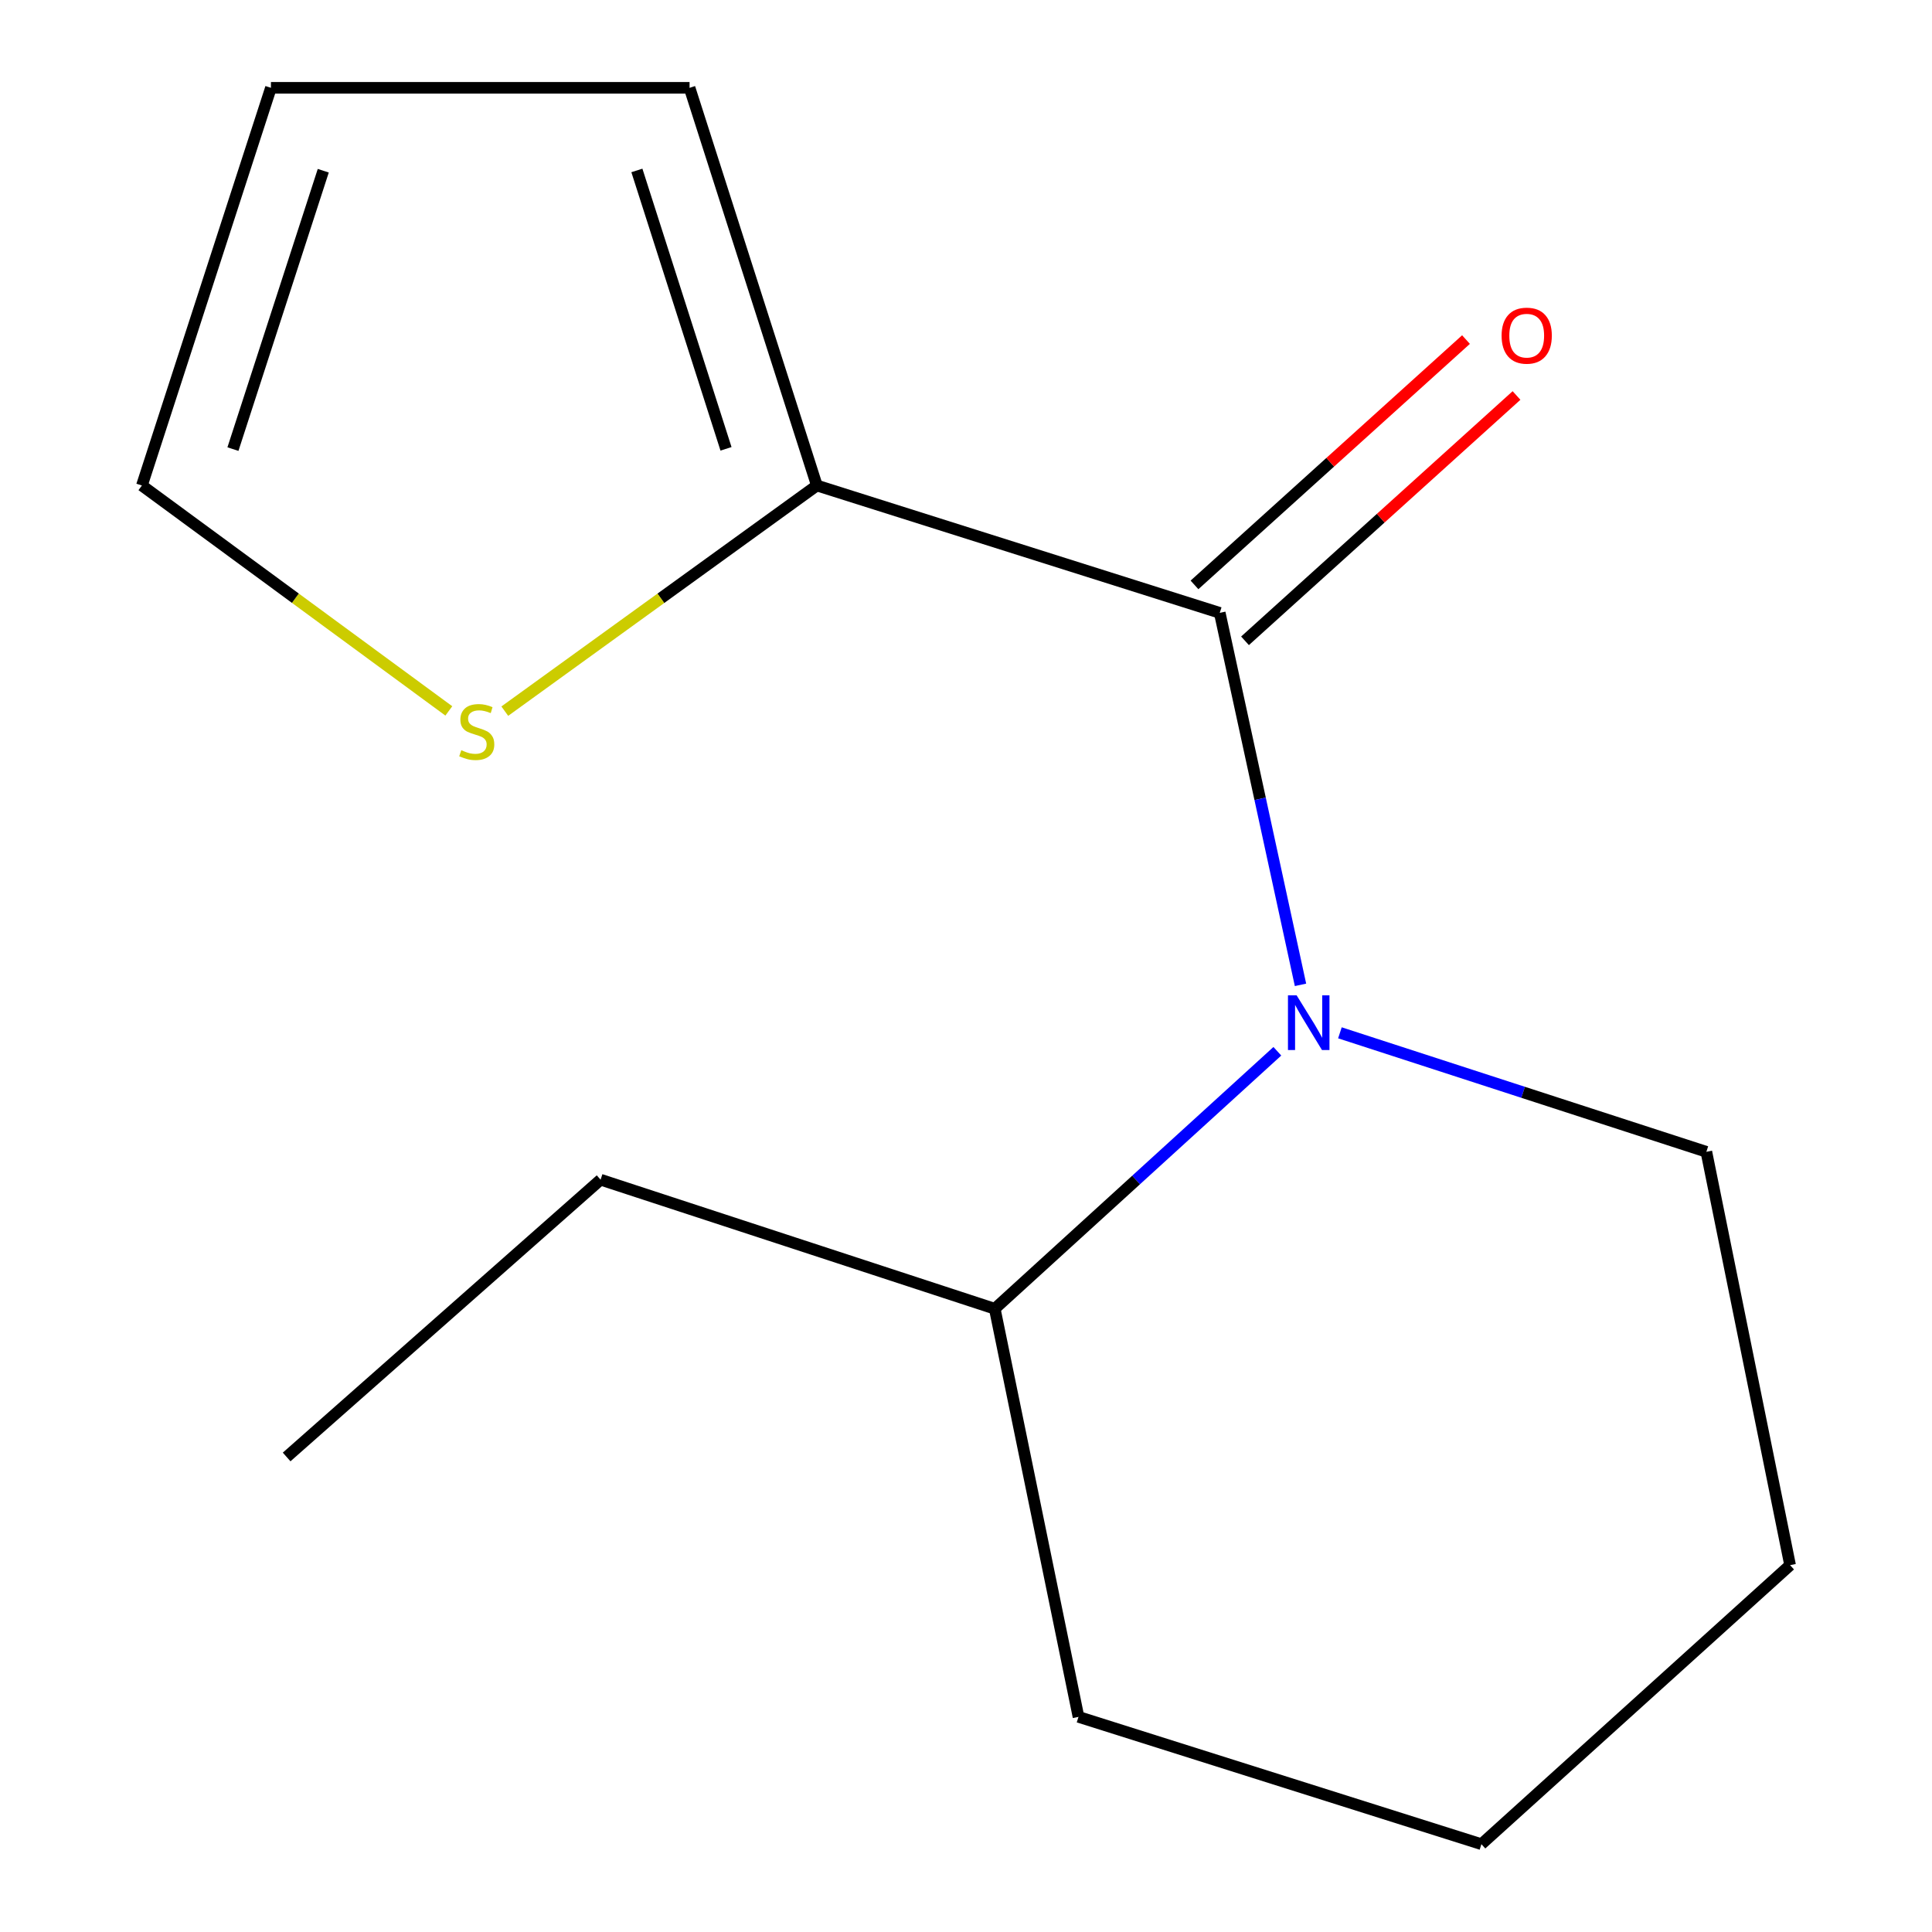 <?xml version='1.0' encoding='iso-8859-1'?>
<svg version='1.1' baseProfile='full'
              xmlns='http://www.w3.org/2000/svg'
                      xmlns:rdkit='http://www.rdkit.org/xml'
                      xmlns:xlink='http://www.w3.org/1999/xlink'
                  xml:space='preserve'
width='1000px' height='1000px' viewBox='0 0 1000 1000'>
<!-- END OF HEADER -->
<rect style='opacity:1.0;fill:#FFFFFF;stroke:none' width='1000' height='1000' x='0' y='0'> </rect>
<path class='bond-0' d='M 631.341,317.215 L 652.239,413.485' style='fill:none;fill-rule:evenodd;stroke:#000000;stroke-width:6px;stroke-linecap:butt;stroke-linejoin:miter;stroke-opacity:1' />
<path class='bond-0' d='M 652.239,413.485 L 673.137,509.754' style='fill:none;fill-rule:evenodd;stroke:#0000FF;stroke-width:6px;stroke-linecap:butt;stroke-linejoin:miter;stroke-opacity:1' />
<path class='bond-1' d='M 631.341,317.215 L 422.812,251.296' style='fill:none;fill-rule:evenodd;stroke:#000000;stroke-width:6px;stroke-linecap:butt;stroke-linejoin:miter;stroke-opacity:1' />
<path class='bond-3' d='M 644.416,331.686 L 714.681,268.197' style='fill:none;fill-rule:evenodd;stroke:#000000;stroke-width:6px;stroke-linecap:butt;stroke-linejoin:miter;stroke-opacity:1' />
<path class='bond-3' d='M 714.681,268.197 L 784.945,204.707' style='fill:none;fill-rule:evenodd;stroke:#FF0000;stroke-width:6px;stroke-linecap:butt;stroke-linejoin:miter;stroke-opacity:1' />
<path class='bond-3' d='M 618.265,302.745 L 688.53,239.255' style='fill:none;fill-rule:evenodd;stroke:#000000;stroke-width:6px;stroke-linecap:butt;stroke-linejoin:miter;stroke-opacity:1' />
<path class='bond-3' d='M 688.53,239.255 L 758.795,175.766' style='fill:none;fill-rule:evenodd;stroke:#FF0000;stroke-width:6px;stroke-linecap:butt;stroke-linejoin:miter;stroke-opacity:1' />
<path class='bond-4' d='M 661.153,544.135 L 588.02,610.773' style='fill:none;fill-rule:evenodd;stroke:#0000FF;stroke-width:6px;stroke-linecap:butt;stroke-linejoin:miter;stroke-opacity:1' />
<path class='bond-4' d='M 588.02,610.773 L 514.887,677.411' style='fill:none;fill-rule:evenodd;stroke:#000000;stroke-width:6px;stroke-linecap:butt;stroke-linejoin:miter;stroke-opacity:1' />
<path class='bond-8' d='M 693.539,534.585 L 788.374,565.378' style='fill:none;fill-rule:evenodd;stroke:#0000FF;stroke-width:6px;stroke-linecap:butt;stroke-linejoin:miter;stroke-opacity:1' />
<path class='bond-8' d='M 788.374,565.378 L 883.209,596.171' style='fill:none;fill-rule:evenodd;stroke:#000000;stroke-width:6px;stroke-linecap:butt;stroke-linejoin:miter;stroke-opacity:1' />
<path class='bond-2' d='M 422.812,251.296 L 342.045,309.694' style='fill:none;fill-rule:evenodd;stroke:#000000;stroke-width:6px;stroke-linecap:butt;stroke-linejoin:miter;stroke-opacity:1' />
<path class='bond-2' d='M 342.045,309.694 L 261.278,368.092' style='fill:none;fill-rule:evenodd;stroke:#CCCC00;stroke-width:6px;stroke-linecap:butt;stroke-linejoin:miter;stroke-opacity:1' />
<path class='bond-5' d='M 422.812,251.296 L 356.914,45.455' style='fill:none;fill-rule:evenodd;stroke:#000000;stroke-width:6px;stroke-linecap:butt;stroke-linejoin:miter;stroke-opacity:1' />
<path class='bond-5' d='M 375.779,232.312 L 329.651,88.223' style='fill:none;fill-rule:evenodd;stroke:#000000;stroke-width:6px;stroke-linecap:butt;stroke-linejoin:miter;stroke-opacity:1' />
<path class='bond-6' d='M 232.311,367.967 L 152.881,309.632' style='fill:none;fill-rule:evenodd;stroke:#CCCC00;stroke-width:6px;stroke-linecap:butt;stroke-linejoin:miter;stroke-opacity:1' />
<path class='bond-6' d='M 152.881,309.632 L 73.452,251.296' style='fill:none;fill-rule:evenodd;stroke:#000000;stroke-width:6px;stroke-linecap:butt;stroke-linejoin:miter;stroke-opacity:1' />
<path class='bond-9' d='M 514.887,677.411 L 310.866,610.603' style='fill:none;fill-rule:evenodd;stroke:#000000;stroke-width:6px;stroke-linecap:butt;stroke-linejoin:miter;stroke-opacity:1' />
<path class='bond-10' d='M 514.887,677.411 L 558.227,888.648' style='fill:none;fill-rule:evenodd;stroke:#000000;stroke-width:6px;stroke-linecap:butt;stroke-linejoin:miter;stroke-opacity:1' />
<path class='bond-7' d='M 356.914,45.455 L 140.238,45.455' style='fill:none;fill-rule:evenodd;stroke:#000000;stroke-width:6px;stroke-linecap:butt;stroke-linejoin:miter;stroke-opacity:1' />
<path class='bond-14' d='M 73.452,251.296 L 140.238,45.455' style='fill:none;fill-rule:evenodd;stroke:#000000;stroke-width:6px;stroke-linecap:butt;stroke-linejoin:miter;stroke-opacity:1' />
<path class='bond-14' d='M 120.571,232.457 L 167.322,88.369' style='fill:none;fill-rule:evenodd;stroke:#000000;stroke-width:6px;stroke-linecap:butt;stroke-linejoin:miter;stroke-opacity:1' />
<path class='bond-11' d='M 883.209,596.171 L 926.548,810.116' style='fill:none;fill-rule:evenodd;stroke:#000000;stroke-width:6px;stroke-linecap:butt;stroke-linejoin:miter;stroke-opacity:1' />
<path class='bond-12' d='M 310.866,610.603 L 148.364,754.122' style='fill:none;fill-rule:evenodd;stroke:#000000;stroke-width:6px;stroke-linecap:butt;stroke-linejoin:miter;stroke-opacity:1' />
<path class='bond-15' d='M 558.227,888.648 L 766.777,954.545' style='fill:none;fill-rule:evenodd;stroke:#000000;stroke-width:6px;stroke-linecap:butt;stroke-linejoin:miter;stroke-opacity:1' />
<path class='bond-13' d='M 926.548,810.116 L 766.777,954.545' style='fill:none;fill-rule:evenodd;stroke:#000000;stroke-width:6px;stroke-linecap:butt;stroke-linejoin:miter;stroke-opacity:1' />
<path  class='atom-1' d='M 671.129 515.181
L 680.409 530.181
Q 681.329 531.661, 682.809 534.341
Q 684.289 537.021, 684.369 537.181
L 684.369 515.181
L 688.129 515.181
L 688.129 543.501
L 684.249 543.501
L 674.289 527.101
Q 673.129 525.181, 671.889 522.981
Q 670.689 520.781, 670.329 520.101
L 670.329 543.501
L 666.649 543.501
L 666.649 515.181
L 671.129 515.181
' fill='#0000FF'/>
<path  class='atom-3' d='M 238.767 388.304
Q 239.087 388.424, 240.407 388.984
Q 241.727 389.544, 243.167 389.904
Q 244.647 390.224, 246.087 390.224
Q 248.767 390.224, 250.327 388.944
Q 251.887 387.624, 251.887 385.344
Q 251.887 383.784, 251.087 382.824
Q 250.327 381.864, 249.127 381.344
Q 247.927 380.824, 245.927 380.224
Q 243.407 379.464, 241.887 378.744
Q 240.407 378.024, 239.327 376.504
Q 238.287 374.984, 238.287 372.424
Q 238.287 368.864, 240.687 366.664
Q 243.127 364.464, 247.927 364.464
Q 251.207 364.464, 254.927 366.024
L 254.007 369.104
Q 250.607 367.704, 248.047 367.704
Q 245.287 367.704, 243.767 368.864
Q 242.247 369.984, 242.287 371.944
Q 242.287 373.464, 243.047 374.384
Q 243.847 375.304, 244.967 375.824
Q 246.127 376.344, 248.047 376.944
Q 250.607 377.744, 252.127 378.544
Q 253.647 379.344, 254.727 380.984
Q 255.847 382.584, 255.847 385.344
Q 255.847 389.264, 253.207 391.384
Q 250.607 393.464, 246.247 393.464
Q 243.727 393.464, 241.807 392.904
Q 239.927 392.384, 237.687 391.464
L 238.767 388.304
' fill='#CCCC00'/>
<path  class='atom-4' d='M 777.223 173.733
Q 777.223 166.933, 780.583 163.133
Q 783.943 159.333, 790.223 159.333
Q 796.503 159.333, 799.863 163.133
Q 803.223 166.933, 803.223 173.733
Q 803.223 180.613, 799.823 184.533
Q 796.423 188.413, 790.223 188.413
Q 783.983 188.413, 780.583 184.533
Q 777.223 180.653, 777.223 173.733
M 790.223 185.213
Q 794.543 185.213, 796.863 182.333
Q 799.223 179.413, 799.223 173.733
Q 799.223 168.173, 796.863 165.373
Q 794.543 162.533, 790.223 162.533
Q 785.903 162.533, 783.543 165.333
Q 781.223 168.133, 781.223 173.733
Q 781.223 179.453, 783.543 182.333
Q 785.903 185.213, 790.223 185.213
' fill='#FF0000'/>
</svg>
